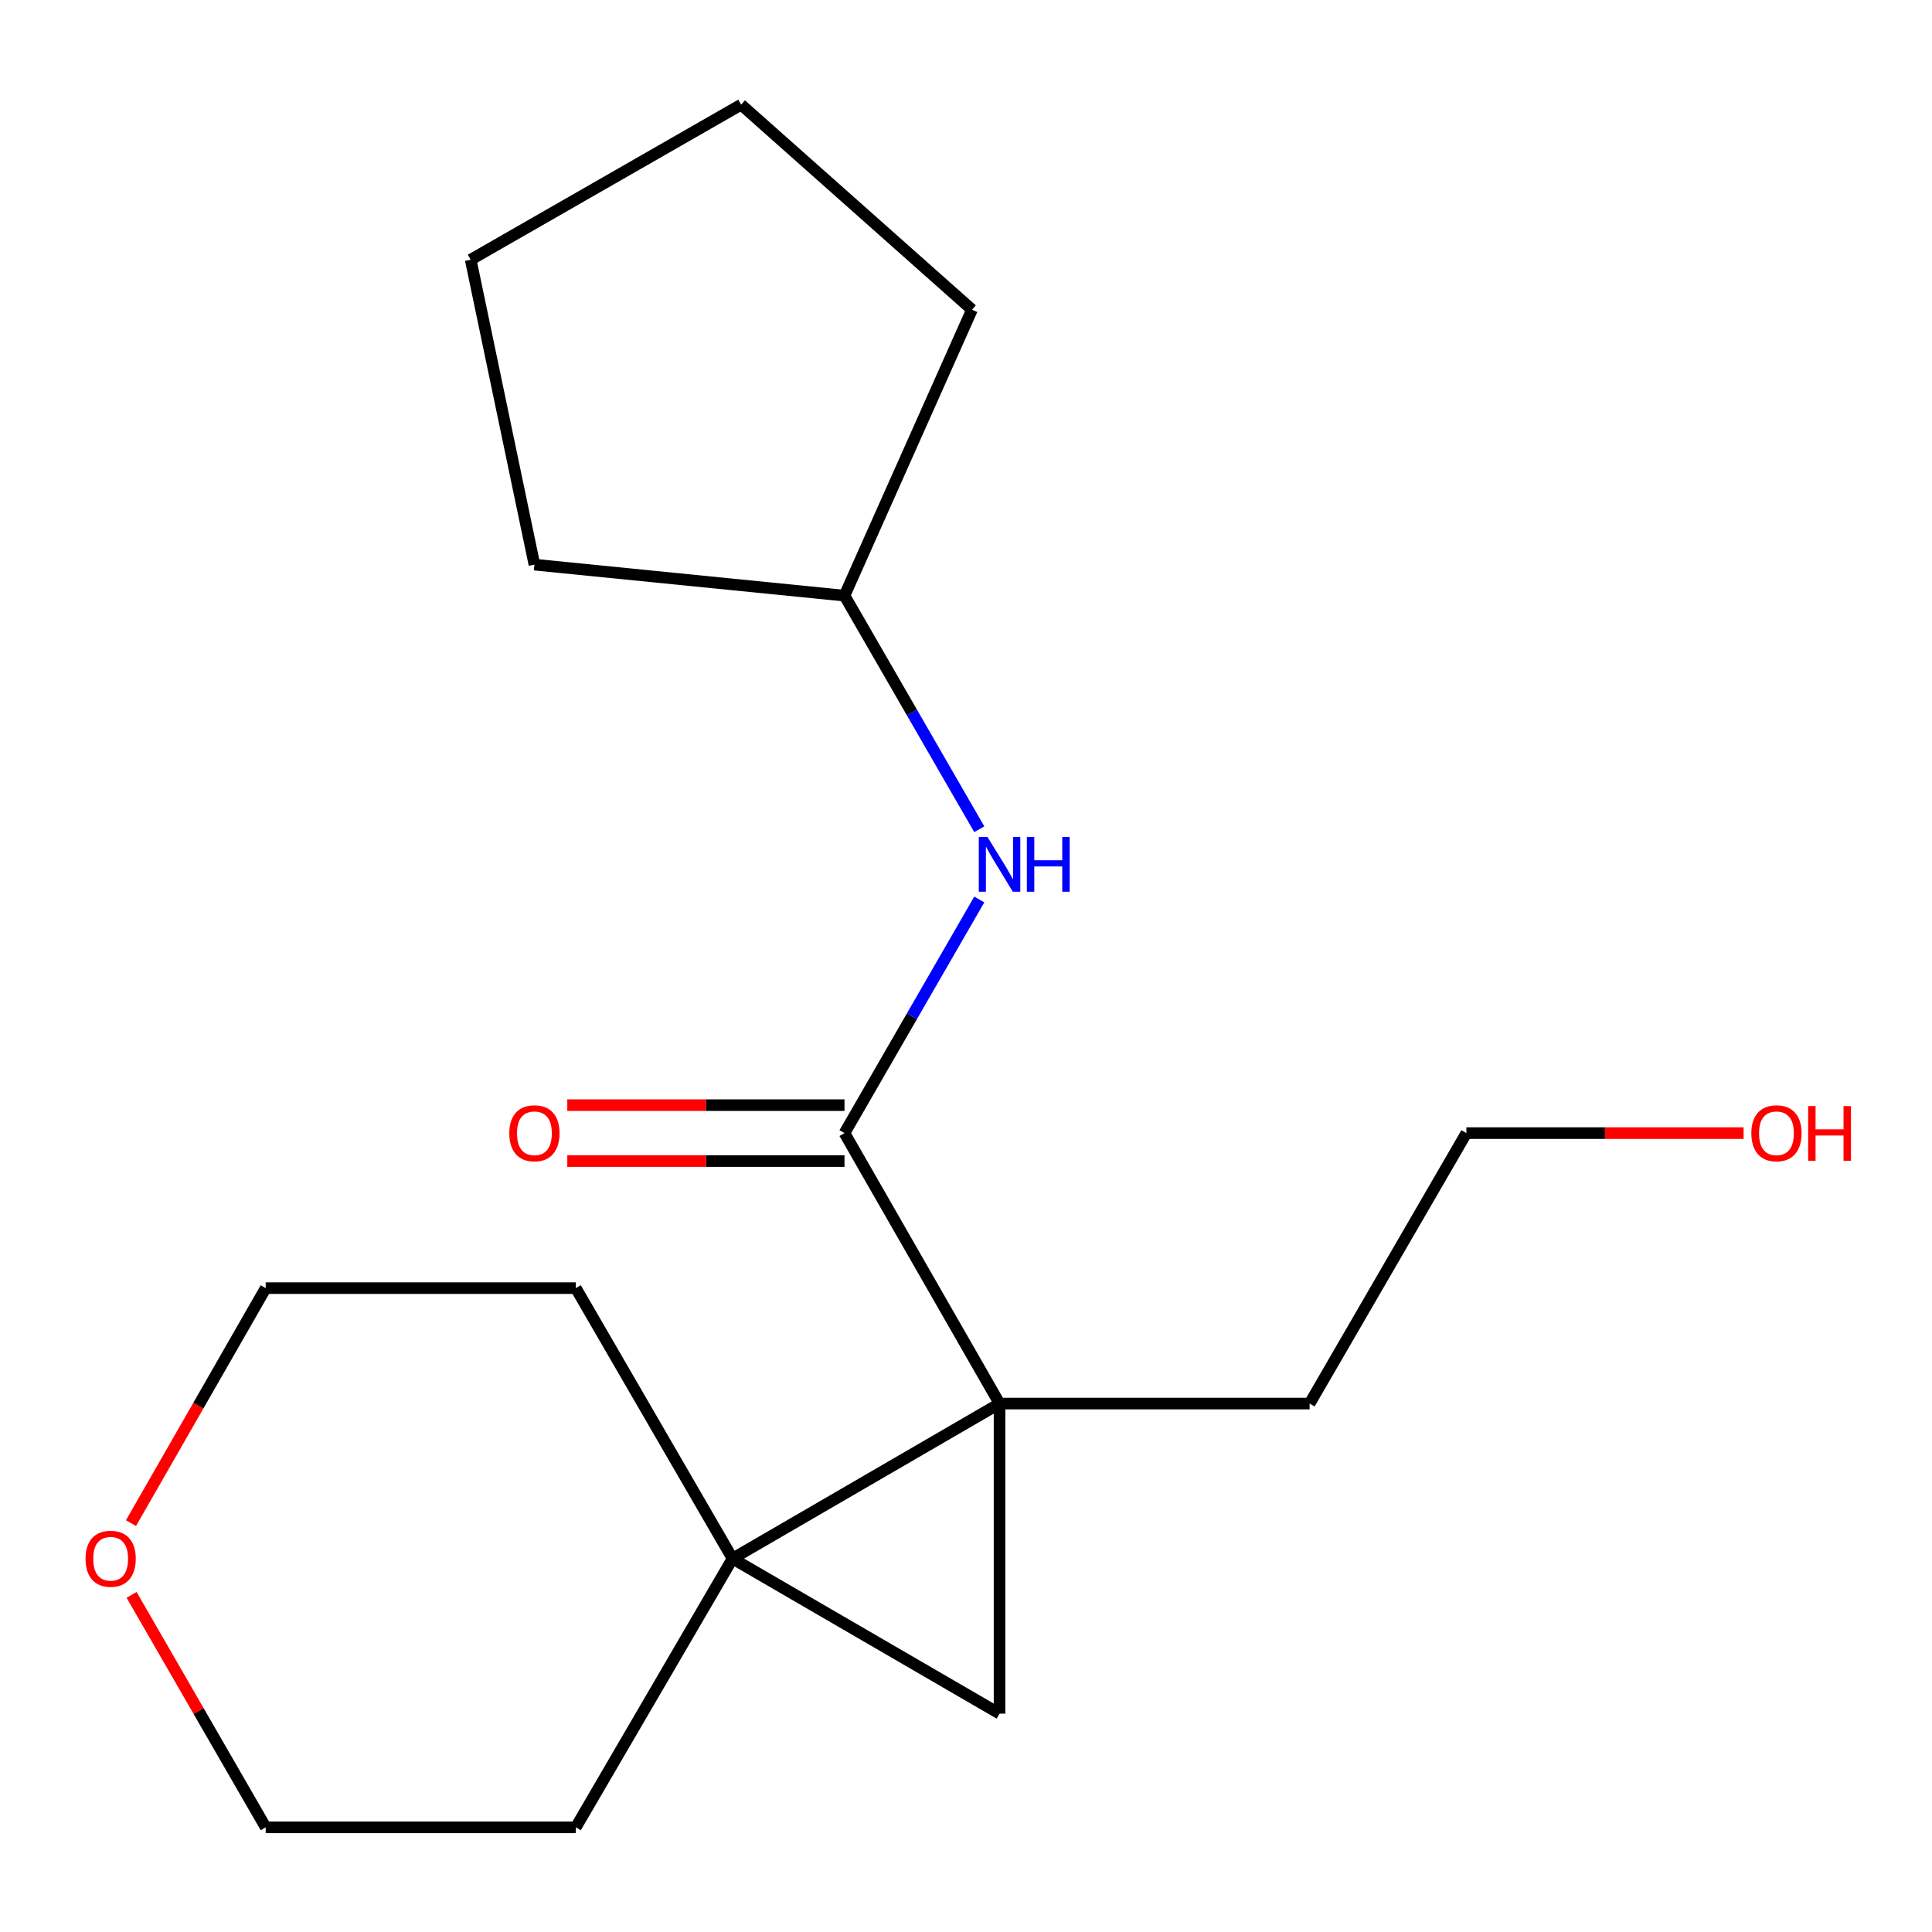 <?xml version='1.0' encoding='iso-8859-1'?>
<svg version='1.1' baseProfile='full'
              xmlns='http://www.w3.org/2000/svg'
                      xmlns:rdkit='http://www.rdkit.org/xml'
                      xmlns:xlink='http://www.w3.org/1999/xlink'
                  xml:space='preserve'
width='1000px' height='1000px' viewBox='0 0 1000 1000'>
<!-- END OF HEADER -->
<rect style='opacity:1.0;fill:#FFFFFF;stroke:none' width='1000' height='1000' x='0' y='0'> </rect>
<path class='bond-0' d='M 517.364,726.484 L 379.161,806.723' style='fill:none;fill-rule:evenodd;stroke:#000000;stroke-width:6px;stroke-linecap:butt;stroke-linejoin:miter;stroke-opacity:1' />
<path class='bond-1' d='M 517.364,726.484 L 517.364,886.978' style='fill:none;fill-rule:evenodd;stroke:#000000;stroke-width:6px;stroke-linecap:butt;stroke-linejoin:miter;stroke-opacity:1' />
<path class='bond-2' d='M 517.364,726.484 L 437.109,586.495' style='fill:none;fill-rule:evenodd;stroke:#000000;stroke-width:6px;stroke-linecap:butt;stroke-linejoin:miter;stroke-opacity:1' />
<path class='bond-3' d='M 517.364,726.484 L 677.859,726.484' style='fill:none;fill-rule:evenodd;stroke:#000000;stroke-width:6px;stroke-linecap:butt;stroke-linejoin:miter;stroke-opacity:1' />
<path class='bond-4' d='M 379.161,806.723 L 298.038,945.826' style='fill:none;fill-rule:evenodd;stroke:#000000;stroke-width:6px;stroke-linecap:butt;stroke-linejoin:miter;stroke-opacity:1' />
<path class='bond-5' d='M 379.161,806.723 L 298.038,666.735' style='fill:none;fill-rule:evenodd;stroke:#000000;stroke-width:6px;stroke-linecap:butt;stroke-linejoin:miter;stroke-opacity:1' />
<path class='bond-6' d='M 379.161,806.723 L 517.364,886.978' style='fill:none;fill-rule:evenodd;stroke:#000000;stroke-width:6px;stroke-linecap:butt;stroke-linejoin:miter;stroke-opacity:1' />
<path class='bond-7' d='M 437.109,586.495 L 471.994,526.031' style='fill:none;fill-rule:evenodd;stroke:#000000;stroke-width:6px;stroke-linecap:butt;stroke-linejoin:miter;stroke-opacity:1' />
<path class='bond-7' d='M 471.994,526.031 L 506.878,465.567' style='fill:none;fill-rule:evenodd;stroke:#0000FF;stroke-width:6px;stroke-linecap:butt;stroke-linejoin:miter;stroke-opacity:1' />
<path class='bond-8' d='M 437.109,572.021 L 365.368,572.021' style='fill:none;fill-rule:evenodd;stroke:#000000;stroke-width:6px;stroke-linecap:butt;stroke-linejoin:miter;stroke-opacity:1' />
<path class='bond-8' d='M 365.368,572.021 L 293.627,572.021' style='fill:none;fill-rule:evenodd;stroke:#FF0000;stroke-width:6px;stroke-linecap:butt;stroke-linejoin:miter;stroke-opacity:1' />
<path class='bond-8' d='M 437.109,600.97 L 365.368,600.97' style='fill:none;fill-rule:evenodd;stroke:#000000;stroke-width:6px;stroke-linecap:butt;stroke-linejoin:miter;stroke-opacity:1' />
<path class='bond-8' d='M 365.368,600.97 L 293.627,600.97' style='fill:none;fill-rule:evenodd;stroke:#FF0000;stroke-width:6px;stroke-linecap:butt;stroke-linejoin:miter;stroke-opacity:1' />
<path class='bond-9' d='M 506.877,429.217 L 471.993,368.761' style='fill:none;fill-rule:evenodd;stroke:#0000FF;stroke-width:6px;stroke-linecap:butt;stroke-linejoin:miter;stroke-opacity:1' />
<path class='bond-9' d='M 471.993,368.761 L 437.109,308.304' style='fill:none;fill-rule:evenodd;stroke:#000000;stroke-width:6px;stroke-linecap:butt;stroke-linejoin:miter;stroke-opacity:1' />
<path class='bond-10' d='M 67.794,788.369 L 102.661,727.552' style='fill:none;fill-rule:evenodd;stroke:#FF0000;stroke-width:6px;stroke-linecap:butt;stroke-linejoin:miter;stroke-opacity:1' />
<path class='bond-10' d='M 102.661,727.552 L 137.527,666.735' style='fill:none;fill-rule:evenodd;stroke:#000000;stroke-width:6px;stroke-linecap:butt;stroke-linejoin:miter;stroke-opacity:1' />
<path class='bond-11' d='M 68.104,825.498 L 102.816,885.662' style='fill:none;fill-rule:evenodd;stroke:#FF0000;stroke-width:6px;stroke-linecap:butt;stroke-linejoin:miter;stroke-opacity:1' />
<path class='bond-11' d='M 102.816,885.662 L 137.527,945.826' style='fill:none;fill-rule:evenodd;stroke:#000000;stroke-width:6px;stroke-linecap:butt;stroke-linejoin:miter;stroke-opacity:1' />
<path class='bond-12' d='M 677.859,726.484 L 758.998,586.495' style='fill:none;fill-rule:evenodd;stroke:#000000;stroke-width:6px;stroke-linecap:butt;stroke-linejoin:miter;stroke-opacity:1' />
<path class='bond-13' d='M 298.038,945.826 L 137.527,945.826' style='fill:none;fill-rule:evenodd;stroke:#000000;stroke-width:6px;stroke-linecap:butt;stroke-linejoin:miter;stroke-opacity:1' />
<path class='bond-14' d='M 298.038,666.735 L 137.527,666.735' style='fill:none;fill-rule:evenodd;stroke:#000000;stroke-width:6px;stroke-linecap:butt;stroke-linejoin:miter;stroke-opacity:1' />
<path class='bond-15' d='M 437.109,308.304 L 276.615,292.253' style='fill:none;fill-rule:evenodd;stroke:#000000;stroke-width:6px;stroke-linecap:butt;stroke-linejoin:miter;stroke-opacity:1' />
<path class='bond-16' d='M 437.109,308.304 L 503.099,160.291' style='fill:none;fill-rule:evenodd;stroke:#000000;stroke-width:6px;stroke-linecap:butt;stroke-linejoin:miter;stroke-opacity:1' />
<path class='bond-17' d='M 902.48,586.495 L 830.739,586.495' style='fill:none;fill-rule:evenodd;stroke:#FF0000;stroke-width:6px;stroke-linecap:butt;stroke-linejoin:miter;stroke-opacity:1' />
<path class='bond-17' d='M 830.739,586.495 L 758.998,586.495' style='fill:none;fill-rule:evenodd;stroke:#000000;stroke-width:6px;stroke-linecap:butt;stroke-linejoin:miter;stroke-opacity:1' />
<path class='bond-18' d='M 276.615,292.253 L 243.628,134.429' style='fill:none;fill-rule:evenodd;stroke:#000000;stroke-width:6px;stroke-linecap:butt;stroke-linejoin:miter;stroke-opacity:1' />
<path class='bond-19' d='M 503.099,160.291 L 383.616,54.174' style='fill:none;fill-rule:evenodd;stroke:#000000;stroke-width:6px;stroke-linecap:butt;stroke-linejoin:miter;stroke-opacity:1' />
<path class='bond-20' d='M 243.628,134.429 L 383.616,54.174' style='fill:none;fill-rule:evenodd;stroke:#000000;stroke-width:6px;stroke-linecap:butt;stroke-linejoin:miter;stroke-opacity:1' />
<path  class='atom-4' d='M 511.104 433.232
L 520.384 448.232
Q 521.304 449.712, 522.784 452.392
Q 524.264 455.072, 524.344 455.232
L 524.344 433.232
L 528.104 433.232
L 528.104 461.552
L 524.224 461.552
L 514.264 445.152
Q 513.104 443.232, 511.864 441.032
Q 510.664 438.832, 510.304 438.152
L 510.304 461.552
L 506.624 461.552
L 506.624 433.232
L 511.104 433.232
' fill='#0000FF'/>
<path  class='atom-4' d='M 531.504 433.232
L 535.344 433.232
L 535.344 445.272
L 549.824 445.272
L 549.824 433.232
L 553.664 433.232
L 553.664 461.552
L 549.824 461.552
L 549.824 448.472
L 535.344 448.472
L 535.344 461.552
L 531.504 461.552
L 531.504 433.232
' fill='#0000FF'/>
<path  class='atom-5' d='M 263.615 586.575
Q 263.615 579.775, 266.975 575.975
Q 270.335 572.175, 276.615 572.175
Q 282.895 572.175, 286.255 575.975
Q 289.615 579.775, 289.615 586.575
Q 289.615 593.455, 286.215 597.375
Q 282.815 601.255, 276.615 601.255
Q 270.375 601.255, 266.975 597.375
Q 263.615 593.495, 263.615 586.575
M 276.615 598.055
Q 280.935 598.055, 283.255 595.175
Q 285.615 592.255, 285.615 586.575
Q 285.615 581.015, 283.255 578.215
Q 280.935 575.375, 276.615 575.375
Q 272.295 575.375, 269.935 578.175
Q 267.615 580.975, 267.615 586.575
Q 267.615 592.295, 269.935 595.175
Q 272.295 598.055, 276.615 598.055
' fill='#FF0000'/>
<path  class='atom-6' d='M 44.272 806.803
Q 44.272 800.003, 47.632 796.203
Q 50.992 792.403, 57.272 792.403
Q 63.552 792.403, 66.912 796.203
Q 70.272 800.003, 70.272 806.803
Q 70.272 813.683, 66.872 817.603
Q 63.472 821.483, 57.272 821.483
Q 51.032 821.483, 47.632 817.603
Q 44.272 813.723, 44.272 806.803
M 57.272 818.283
Q 61.592 818.283, 63.912 815.403
Q 66.272 812.483, 66.272 806.803
Q 66.272 801.243, 63.912 798.443
Q 61.592 795.603, 57.272 795.603
Q 52.952 795.603, 50.592 798.403
Q 48.272 801.203, 48.272 806.803
Q 48.272 812.523, 50.592 815.403
Q 52.952 818.283, 57.272 818.283
' fill='#FF0000'/>
<path  class='atom-11' d='M 906.493 586.575
Q 906.493 579.775, 909.853 575.975
Q 913.213 572.175, 919.493 572.175
Q 925.773 572.175, 929.133 575.975
Q 932.493 579.775, 932.493 586.575
Q 932.493 593.455, 929.093 597.375
Q 925.693 601.255, 919.493 601.255
Q 913.253 601.255, 909.853 597.375
Q 906.493 593.495, 906.493 586.575
M 919.493 598.055
Q 923.813 598.055, 926.133 595.175
Q 928.493 592.255, 928.493 586.575
Q 928.493 581.015, 926.133 578.215
Q 923.813 575.375, 919.493 575.375
Q 915.173 575.375, 912.813 578.175
Q 910.493 580.975, 910.493 586.575
Q 910.493 592.295, 912.813 595.175
Q 915.173 598.055, 919.493 598.055
' fill='#FF0000'/>
<path  class='atom-11' d='M 935.893 572.495
L 939.733 572.495
L 939.733 584.535
L 954.213 584.535
L 954.213 572.495
L 958.053 572.495
L 958.053 600.815
L 954.213 600.815
L 954.213 587.735
L 939.733 587.735
L 939.733 600.815
L 935.893 600.815
L 935.893 572.495
' fill='#FF0000'/>
</svg>
